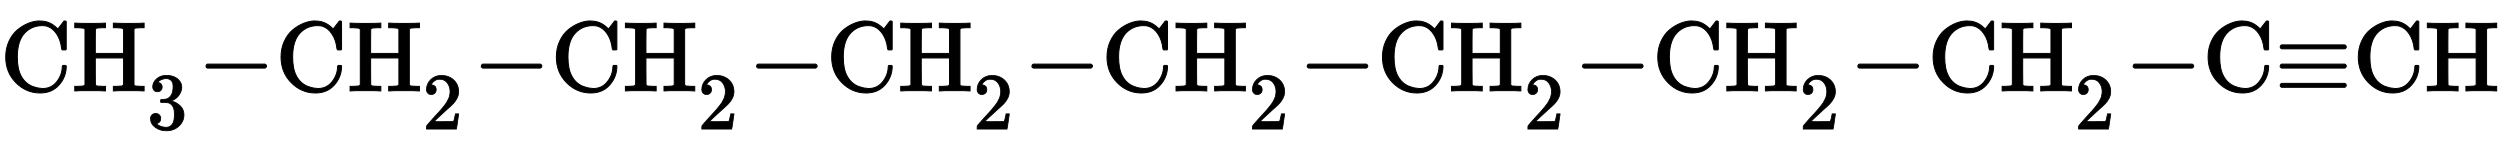 <?xml version="1.0" standalone="no"?>
<!DOCTYPE svg PUBLIC "-//W3C//DTD SVG 1.1//EN" "http://www.w3.org/Graphics/SVG/1.1/DTD/svg11.dtd">
<svg xmlns:xlink="http://www.w3.org/1999/xlink" width="41.373ex" height="2.509ex" style="vertical-align: -1.005ex;" viewBox="0 -647.8 17813.4 1080.4" xmlns="http://www.w3.org/2000/svg">
<defs>
<path stroke-width="10" id="E1-MJMAIN-43" d="M56 342Q56 428 89 500T174 615T283 681T391 705Q394 705 400 705T408 704Q499 704 569 636L582 624L612 663Q639 700 643 704Q644 704 647 704T653 705H657Q660 705 666 699V419L660 413H626Q620 419 619 430Q610 512 571 572T476 651Q457 658 426 658Q322 658 252 588Q173 509 173 342Q173 221 211 151Q232 111 263 84T328 45T384 29T428 24Q517 24 571 93T626 244Q626 251 632 257H660L666 251V236Q661 133 590 56T403 -21Q262 -21 159 83T56 342Z"></path>
<path stroke-width="10" id="E1-MJMAIN-48" d="M128 622Q121 629 117 631T101 634T58 637H25V683H36Q57 680 180 680Q315 680 324 683H335V637H302Q262 636 251 634T233 622L232 500V378H517V622Q510 629 506 631T490 634T447 637H414V683H425Q446 680 569 680Q704 680 713 683H724V637H691Q651 636 640 634T622 622V61Q628 51 639 49T691 46H724V0H713Q692 3 569 3Q434 3 425 0H414V46H447Q489 47 498 49T517 61V332H232V197L233 61Q239 51 250 49T302 46H335V0H324Q303 3 180 3Q45 3 36 0H25V46H58Q100 47 109 49T128 61V622Z"></path>
<path stroke-width="10" id="E1-MJMAIN-33" d="M127 463Q100 463 85 480T69 524Q69 579 117 622T233 665Q268 665 277 664Q351 652 390 611T430 522Q430 470 396 421T302 350L299 348Q299 347 308 345T337 336T375 315Q457 262 457 175Q457 96 395 37T238 -22Q158 -22 100 21T42 130Q42 158 60 175T105 193Q133 193 151 175T169 130Q169 119 166 110T159 94T148 82T136 74T126 70T118 67L114 66Q165 21 238 21Q293 21 321 74Q338 107 338 175V195Q338 290 274 322Q259 328 213 329L171 330L168 332Q166 335 166 348Q166 366 174 366Q202 366 232 371Q266 376 294 413T322 525V533Q322 590 287 612Q265 626 240 626Q208 626 181 615T143 592T132 580H135Q138 579 143 578T153 573T165 566T175 555T183 540T186 520Q186 498 172 481T127 463Z"></path>
<path stroke-width="10" id="E1-MJMAIN-2212" d="M84 237T84 250T98 270H679Q694 262 694 250T679 230H98Q84 237 84 250Z"></path>
<path stroke-width="10" id="E1-MJMAIN-32" d="M109 429Q82 429 66 447T50 491Q50 562 103 614T235 666Q326 666 387 610T449 465Q449 422 429 383T381 315T301 241Q265 210 201 149L142 93L218 92Q375 92 385 97Q392 99 409 186V189H449V186Q448 183 436 95T421 3V0H50V19V31Q50 38 56 46T86 81Q115 113 136 137Q145 147 170 174T204 211T233 244T261 278T284 308T305 340T320 369T333 401T340 431T343 464Q343 527 309 573T212 619Q179 619 154 602T119 569T109 550Q109 549 114 549Q132 549 151 535T170 489Q170 464 154 447T109 429Z"></path>
<path stroke-width="10" id="E1-MJMAIN-2261" d="M56 444Q56 457 70 464H707Q722 456 722 444Q722 430 706 424H72Q56 429 56 444ZM56 237T56 250T70 270H707Q722 262 722 250T707 230H70Q56 237 56 250ZM56 56Q56 71 72 76H706Q722 70 722 56Q722 44 707 36H70Q56 43 56 56Z"></path>
</defs>
<g stroke="currentColor" fill="currentColor" stroke-width="0" transform="matrix(1 0 0 -1 0 0)">
 <use transform="scale(0.707)" xlink:href="#E1-MJMAIN-43"></use>
 <use transform="scale(0.707)" xlink:href="#E1-MJMAIN-48" x="727" y="0"></use>
 <use transform="scale(0.574)" xlink:href="#E1-MJMAIN-33" x="1825" y="-473"></use>
 <use transform="scale(0.707)" xlink:href="#E1-MJMAIN-2212" x="1991" y="0"></use>
<g transform="translate(1962,0)">
 <use transform="scale(0.707)" xlink:href="#E1-MJMAIN-43"></use>
 <use transform="scale(0.707)" xlink:href="#E1-MJMAIN-48" x="727" y="0"></use>
 <use transform="scale(0.574)" xlink:href="#E1-MJMAIN-32" x="1825" y="-474"></use>
</g>
 <use transform="scale(0.707)" xlink:href="#E1-MJMAIN-2212" x="4766" y="0"></use>
<g transform="translate(3924,0)">
 <use transform="scale(0.707)" xlink:href="#E1-MJMAIN-43"></use>
 <use transform="scale(0.707)" xlink:href="#E1-MJMAIN-48" x="727" y="0"></use>
 <use transform="scale(0.574)" xlink:href="#E1-MJMAIN-32" x="1825" y="-474"></use>
</g>
 <use transform="scale(0.707)" xlink:href="#E1-MJMAIN-2212" x="7541" y="0"></use>
<g transform="translate(5886,0)">
 <use transform="scale(0.707)" xlink:href="#E1-MJMAIN-43"></use>
 <use transform="scale(0.707)" xlink:href="#E1-MJMAIN-48" x="727" y="0"></use>
 <use transform="scale(0.574)" xlink:href="#E1-MJMAIN-32" x="1825" y="-474"></use>
</g>
 <use transform="scale(0.707)" xlink:href="#E1-MJMAIN-2212" x="10316" y="0"></use>
<g transform="translate(7848,0)">
 <use transform="scale(0.707)" xlink:href="#E1-MJMAIN-43"></use>
 <use transform="scale(0.707)" xlink:href="#E1-MJMAIN-48" x="727" y="0"></use>
 <use transform="scale(0.574)" xlink:href="#E1-MJMAIN-32" x="1825" y="-474"></use>
</g>
 <use transform="scale(0.707)" xlink:href="#E1-MJMAIN-2212" x="13091" y="0"></use>
<g transform="translate(9811,0)">
 <use transform="scale(0.707)" xlink:href="#E1-MJMAIN-43"></use>
 <use transform="scale(0.707)" xlink:href="#E1-MJMAIN-48" x="727" y="0"></use>
 <use transform="scale(0.574)" xlink:href="#E1-MJMAIN-32" x="1825" y="-474"></use>
</g>
 <use transform="scale(0.707)" xlink:href="#E1-MJMAIN-2212" x="15866" y="0"></use>
<g transform="translate(11773,0)">
 <use transform="scale(0.707)" xlink:href="#E1-MJMAIN-43"></use>
 <use transform="scale(0.707)" xlink:href="#E1-MJMAIN-48" x="727" y="0"></use>
 <use transform="scale(0.574)" xlink:href="#E1-MJMAIN-32" x="1825" y="-474"></use>
</g>
 <use transform="scale(0.707)" xlink:href="#E1-MJMAIN-2212" x="18641" y="0"></use>
<g transform="translate(13735,0)">
 <use transform="scale(0.707)" xlink:href="#E1-MJMAIN-43"></use>
 <use transform="scale(0.707)" xlink:href="#E1-MJMAIN-48" x="727" y="0"></use>
 <use transform="scale(0.574)" xlink:href="#E1-MJMAIN-32" x="1825" y="-474"></use>
</g>
 <use transform="scale(0.707)" xlink:href="#E1-MJMAIN-2212" x="21416" y="0"></use>
 <use transform="scale(0.707)" xlink:href="#E1-MJMAIN-43" x="22199" y="0"></use>
 <use transform="scale(0.707)" xlink:href="#E1-MJMAIN-2261" x="22926" y="0"></use>
<g transform="translate(16765,0)">
 <use transform="scale(0.707)" xlink:href="#E1-MJMAIN-43"></use>
 <use transform="scale(0.707)" xlink:href="#E1-MJMAIN-48" x="727" y="0"></use>
</g>
</g>
</svg>
